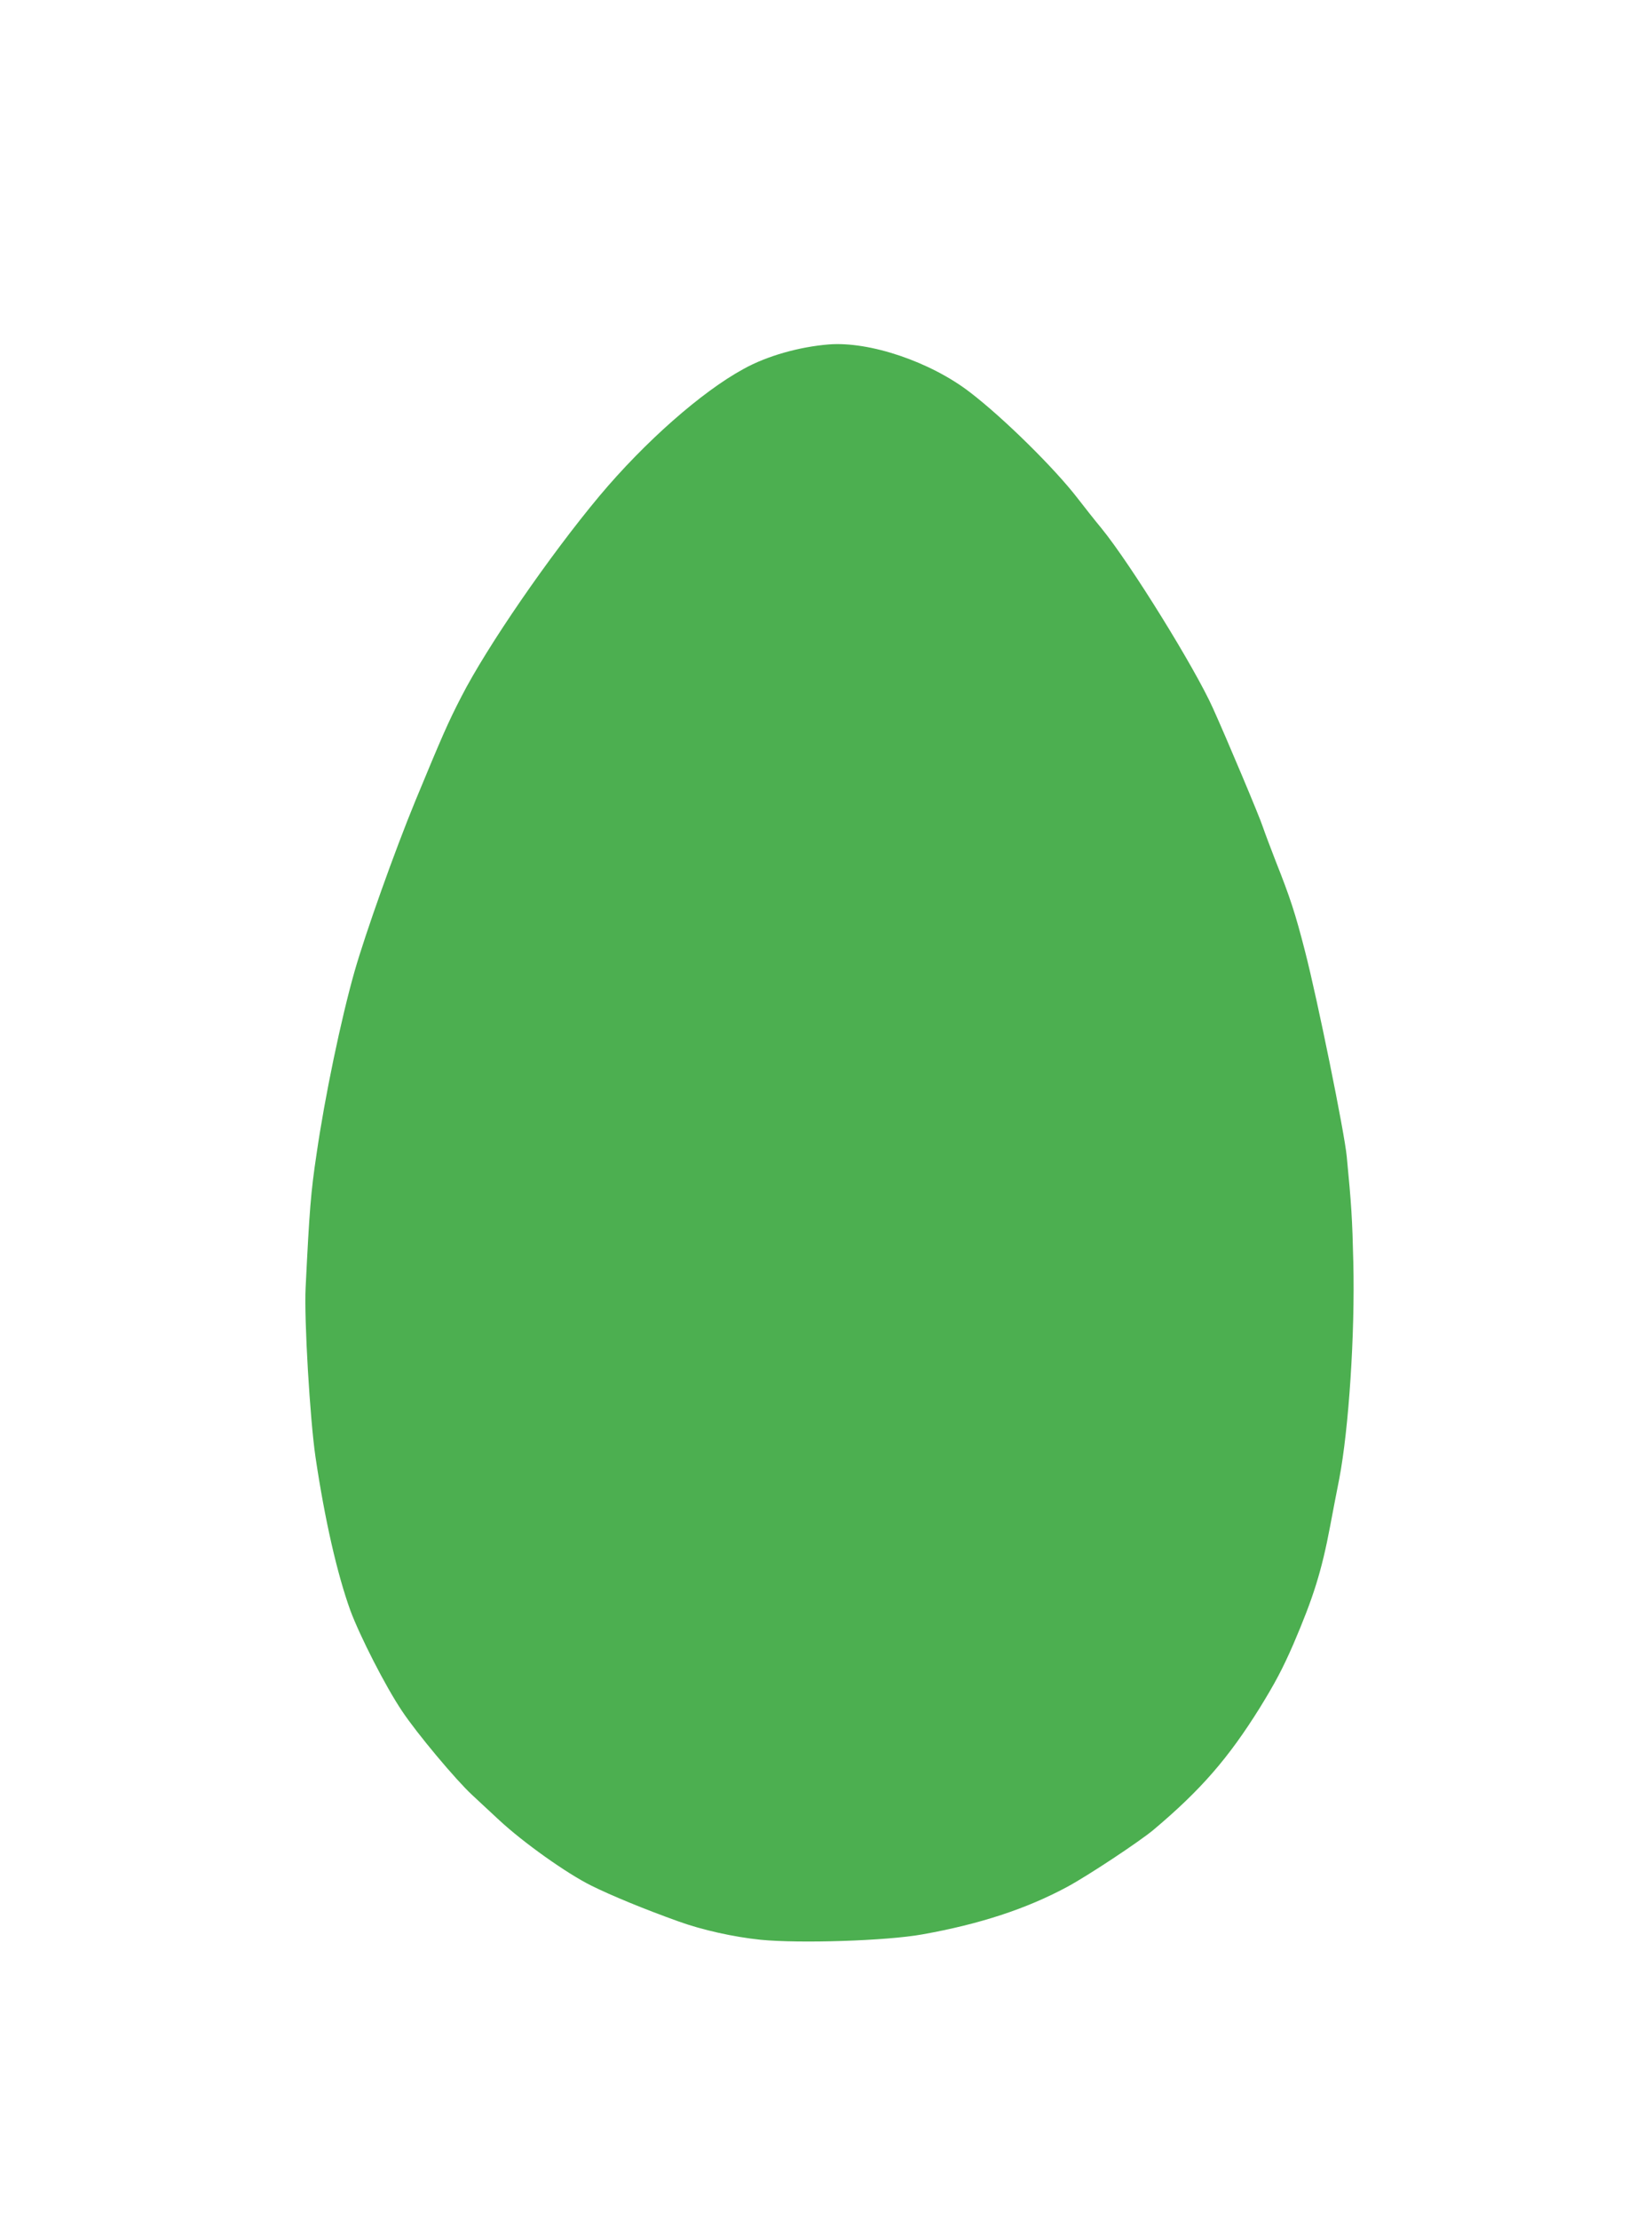 <?xml version="1.0" standalone="no"?>
<!DOCTYPE svg PUBLIC "-//W3C//DTD SVG 20010904//EN"
 "http://www.w3.org/TR/2001/REC-SVG-20010904/DTD/svg10.dtd">
<svg version="1.0" xmlns="http://www.w3.org/2000/svg"
 width="953pt" height="1280pt" viewBox="0 0 953 1280"
 preserveAspectRatio="xMidYMid meet">
<g transform="translate(0,1280) scale(0.1,-0.1)"
fill="#4caf50" stroke="none">
<path d="M4780 10813 c-170 -14 -355 -66 -490 -141 -243 -132 -572 -423 -831
-732 -290 -347 -651 -872 -798 -1160 -76 -147 -112 -230 -265 -600 -119 -289
-288 -764 -351 -985 -77 -271 -171 -720 -219 -1053 -33 -219 -41 -323 -63
-771 -9 -182 25 -757 57 -976 54 -364 125 -674 201 -885 55 -148 203 -439 298
-580 84 -127 311 -398 404 -484 23 -22 94 -87 157 -146 140 -130 389 -307 530
-377 112 -56 308 -137 504 -207 135 -49 318 -90 475 -106 227 -22 726 -6 931
31 332 59 602 148 836 274 119 64 418 262 499 330 272 229 431 412 613 704 88
143 131 224 193 366 116 271 163 420 213 685 14 74 37 196 52 270 55 288 91
838 81 1247 -6 253 -11 334 -38 612 -13 138 -170 910 -240 1181 -57 223 -88
316 -169 520 -31 80 -65 170 -75 200 -17 54 -208 508 -288 685 -105 234 -475
831 -641 1035 -43 52 -105 131 -139 175 -133 173 -427 463 -620 611 -229 177
-581 296 -817 277z"/>
</g>
</svg>
